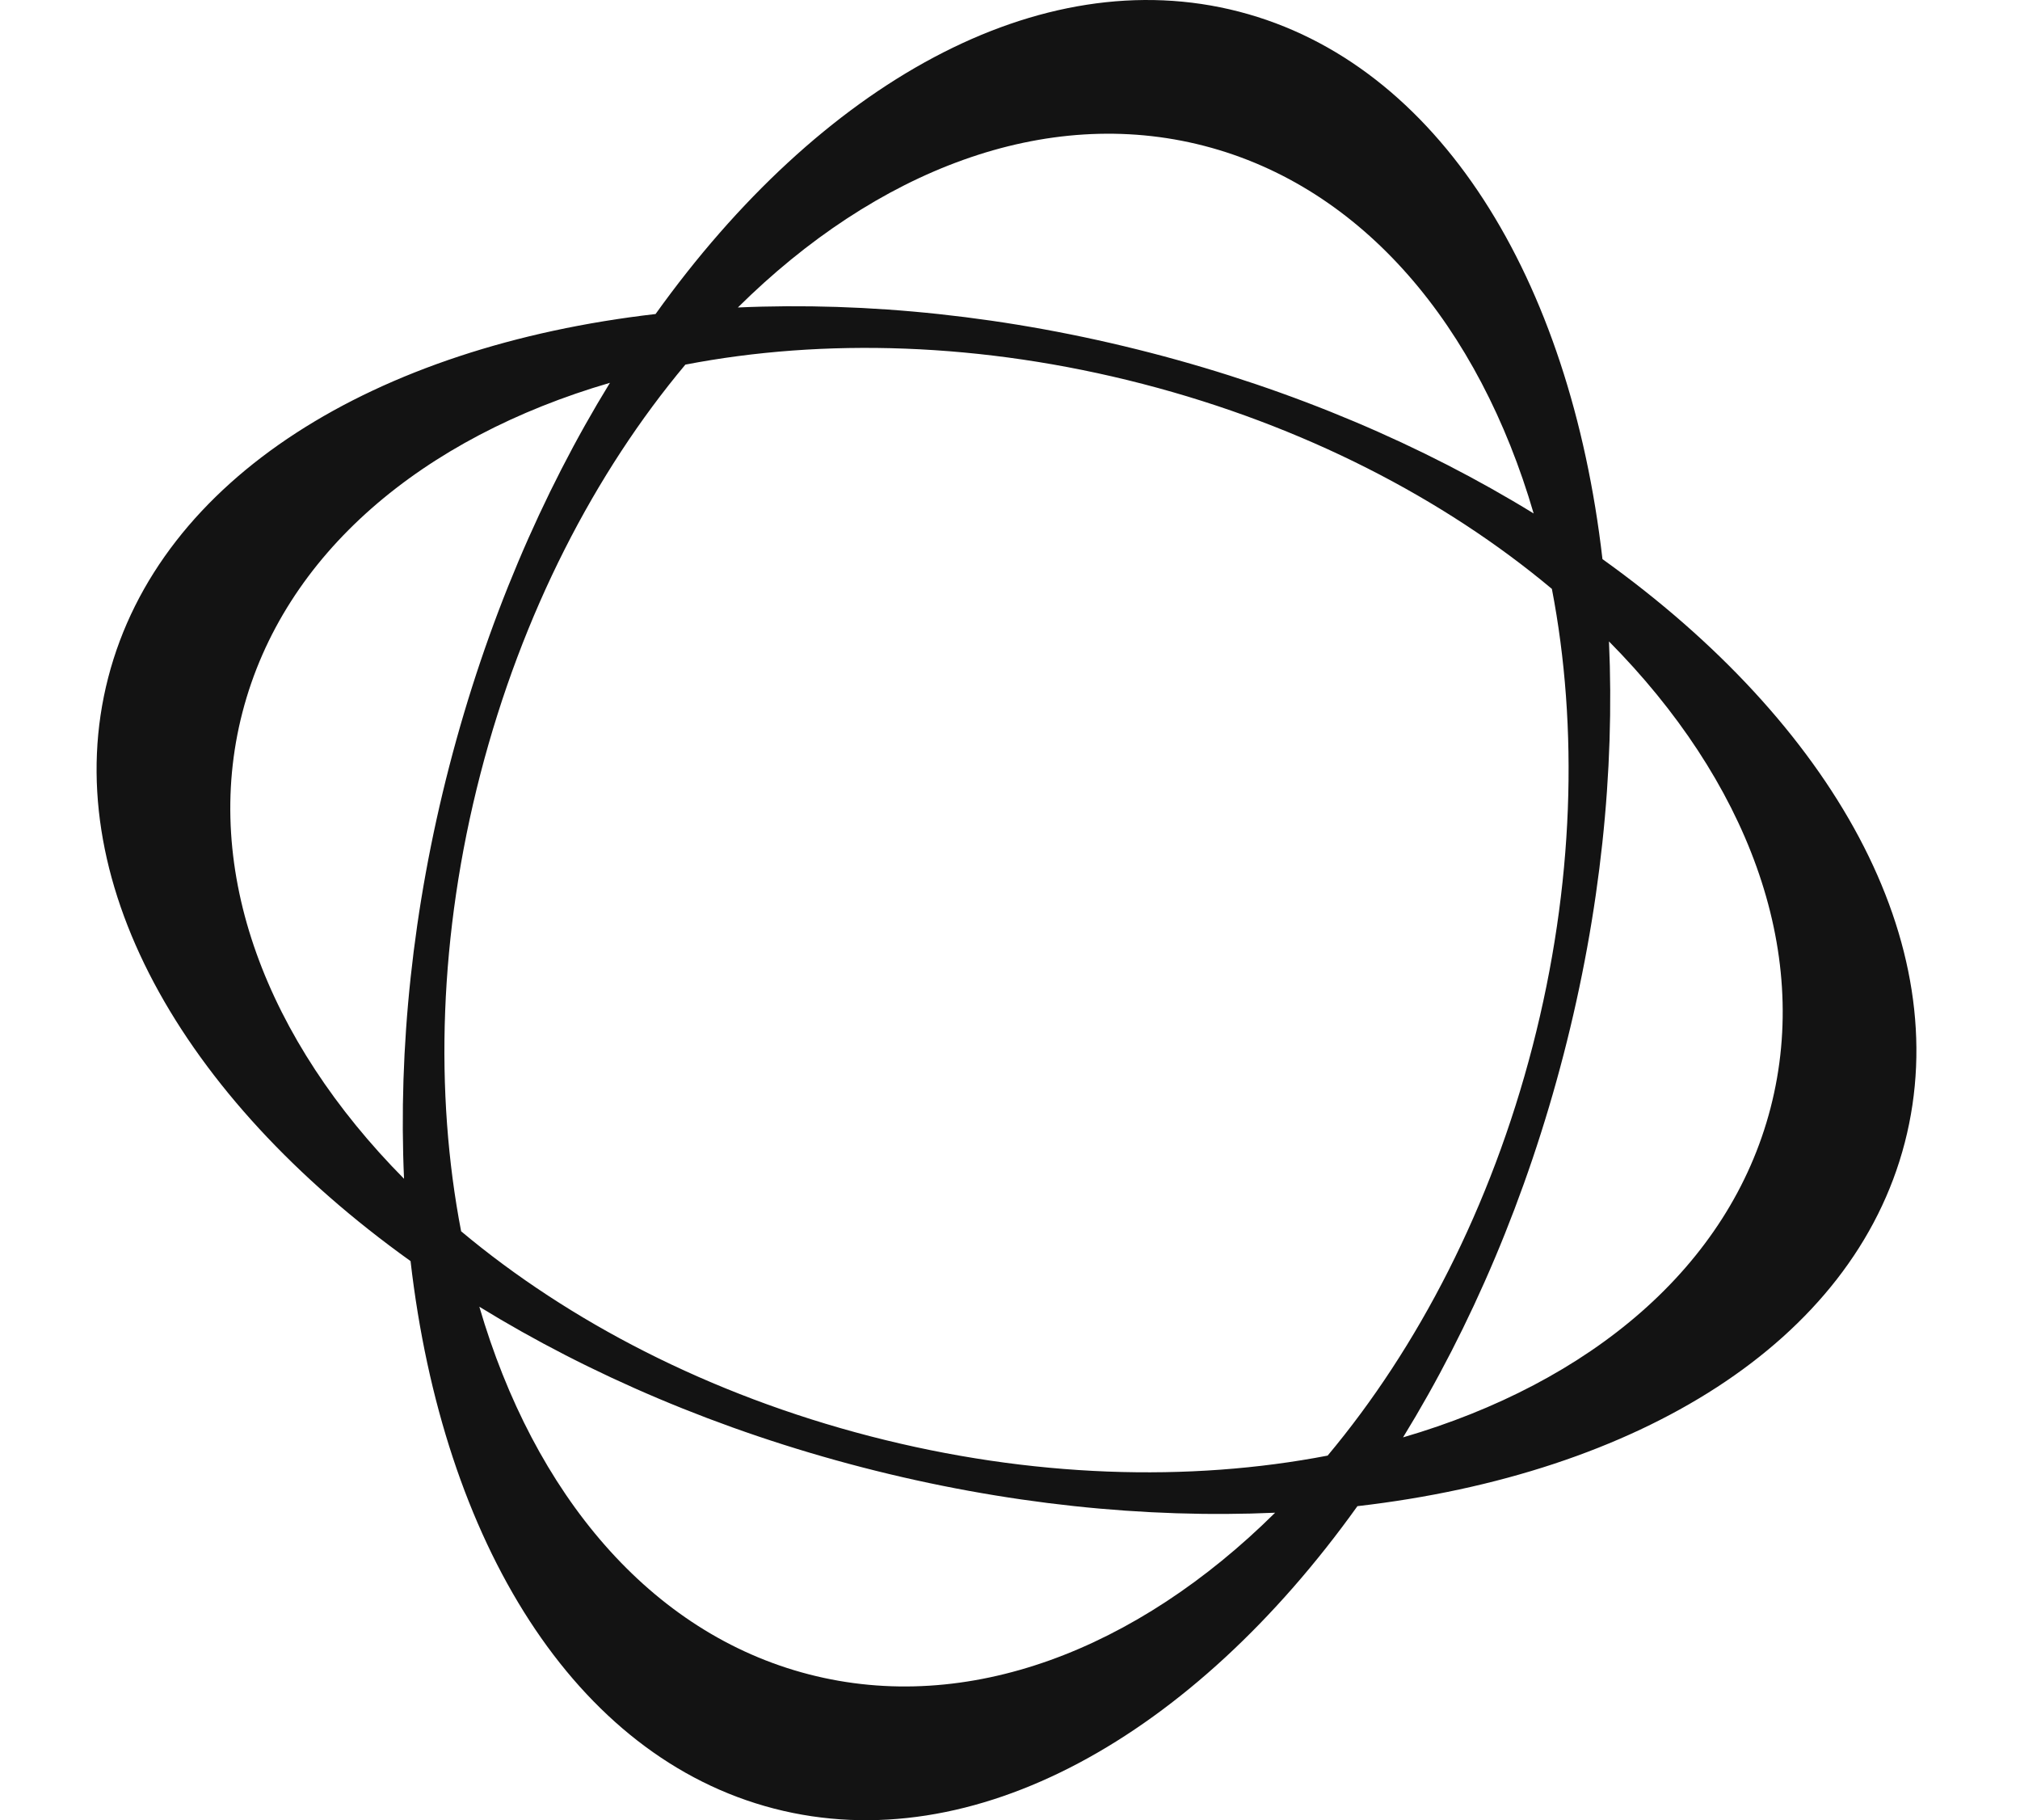 <?xml version="1.0" encoding="UTF-8"?>
<svg xmlns="http://www.w3.org/2000/svg" width="111" height="100" viewBox="0 0 111 100" fill="none">
  <path d="M97.294 60.865C95.032 69.602 87.369 75.97 77.098 78.968C80.828 72.9 83.891 65.775 85.923 57.922C87.956 50.069 88.733 42.354 88.414 35.239C95.942 42.842 99.554 52.127 97.294 60.865ZM44.442 91.985C35.706 89.725 29.338 82.061 26.34 71.79C32.408 75.52 39.532 78.583 47.386 80.615C55.239 82.647 62.954 83.424 70.069 83.107C62.466 90.633 53.181 94.247 44.442 91.985ZM13.322 39.135C15.584 30.397 23.247 24.029 33.517 21.031C29.788 27.101 26.725 34.224 24.693 42.077C22.66 49.93 21.884 57.645 22.202 64.761C14.674 57.158 11.061 47.872 13.322 39.135ZM66.172 8.014C74.91 10.275 81.278 17.938 84.275 28.209C78.208 24.479 71.083 21.417 63.23 19.384C55.377 17.353 47.661 16.575 40.546 16.893C48.15 9.366 57.435 5.752 66.172 8.014ZM84.216 57.481C81.928 66.322 77.919 74.034 72.955 79.969C65.357 81.432 56.67 81.197 47.827 78.908C38.985 76.62 31.274 72.612 25.339 67.646C23.876 60.048 24.111 51.361 26.399 42.519C28.688 33.677 32.695 25.965 37.661 20.032C45.259 18.569 53.946 18.803 62.789 21.091C71.631 23.38 79.342 27.388 85.277 32.353C86.74 39.951 86.504 48.638 84.216 57.481ZM88.056 30.717C86.281 15.307 79.067 3.481 68.082 0.639C57.097 -2.204 45.052 4.638 36.024 17.252C20.614 19.027 8.789 26.241 5.946 37.226C3.104 48.211 9.946 60.256 22.56 69.283C24.335 84.692 31.549 96.518 42.534 99.362C53.519 102.204 65.564 95.361 74.591 82.747C90 80.972 101.827 73.758 104.669 62.773C107.512 51.788 100.67 39.744 88.056 30.717Z" fill="#131313"></path>
</svg>
